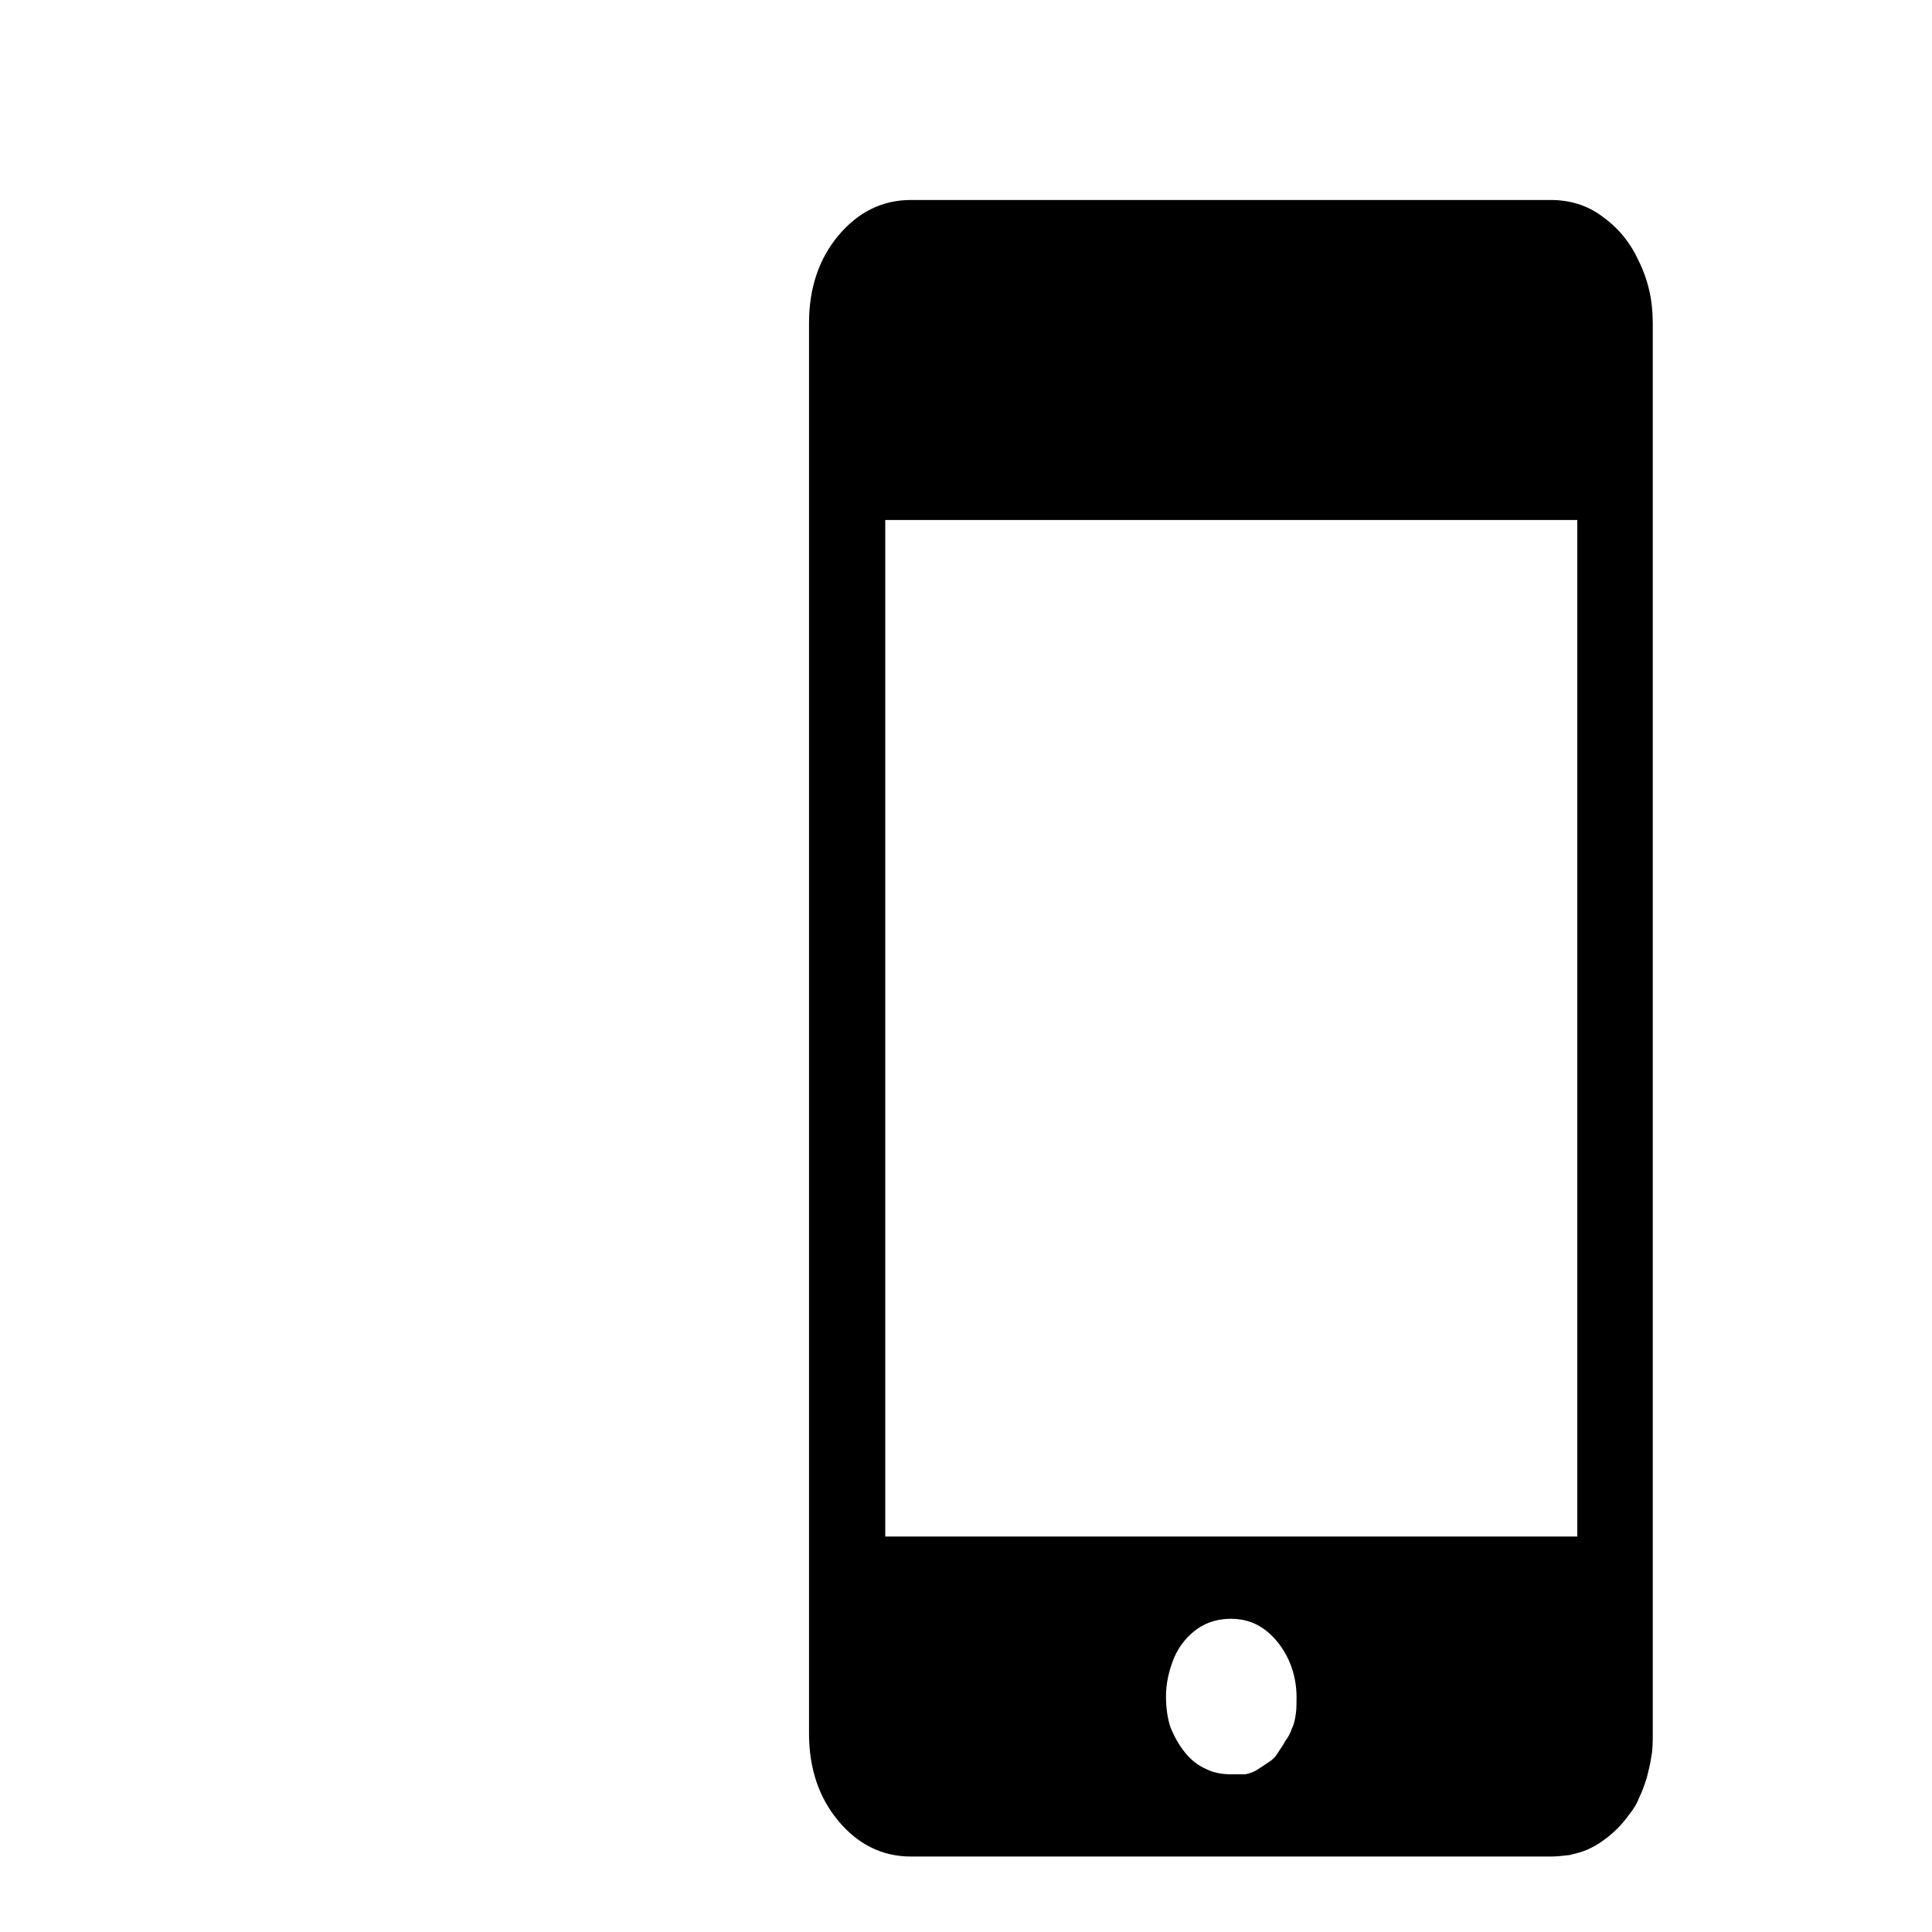 <?xml version="1.0" encoding="utf-8"?>
<!-- Svg Vector Icons : http://www.onlinewebfonts.com/icon -->
<!DOCTYPE svg PUBLIC "-//W3C//DTD SVG 1.1//EN" "http://www.w3.org/Graphics/SVG/1.1/DTD/svg11.dtd">
<svg version="1.1" xmlns="http://www.w3.org/2000/svg" xmlns:xlink="http://www.w3.org/1999/xlink" x="0px" y="0px" viewBox="0 0 256 256" enable-background="new 0 0 256 256" xml:space="preserve">
<g><g><path fill="#000000" d="M36.9,10L36.9,10L36.9,10z"/><path fill="#000000" d="M205.5,26.5L205.5,26.5z M205.5,26.5h-84.8c-3.8,0-7,1.6-9.6,4.7c-2.6,3.1-3.9,7-3.9,11.6v186.9c0,4.6,1.3,8.5,3.9,11.6c2.6,3.1,5.8,4.7,9.6,4.7h84.8c0.8,0,1.6-0.1,2.5-0.2c0.8-0.2,1.6-0.4,2.3-0.7c0.7-0.3,1.4-0.7,2.1-1.2c0.7-0.5,1.3-1,1.9-1.6c0.6-0.6,1.1-1.2,1.6-1.9c0.5-0.6,1-1.4,1.3-2.2c0.4-0.8,0.7-1.7,1-2.6c0.2-0.9,0.5-1.9,0.6-2.8c0.2-1,0.2-2,0.2-3V42.8c0-3-0.6-5.7-1.9-8.3c-1.2-2.6-2.9-4.5-4.9-5.9C210.3,27.2,208,26.5,205.5,26.5L205.5,26.5z M163.1,235.1c-1.2,0-2.3-0.2-3.3-0.7c-1.1-0.5-2-1.2-2.8-2.2c-0.8-1-1.4-2.1-1.9-3.3c-0.4-1.2-0.6-2.6-0.6-4.1c0-1.8,0.4-3.5,1.1-5.2c0.7-1.6,1.8-2.9,3.1-3.8c1.3-0.9,2.8-1.3,4.4-1.3c2.5,0,4.5,1,6.2,3.1c1.6,2,2.5,4.5,2.5,7.3c0,0.8,0,1.6-0.1,2.2c-0.1,0.7-0.2,1.3-0.5,1.9c-0.2,0.6-0.5,1.2-0.9,1.7c-0.3,0.6-0.7,1.1-1,1.6c-0.3,0.5-0.7,0.9-1.2,1.2l-1.5,1c-0.5,0.3-1,0.5-1.6,0.6C164.4,235.1,163.8,235.1,163.1,235.1L163.1,235.1z M209,203.6h-91.7V68.9H209V203.6z"/></g></g>
</svg>